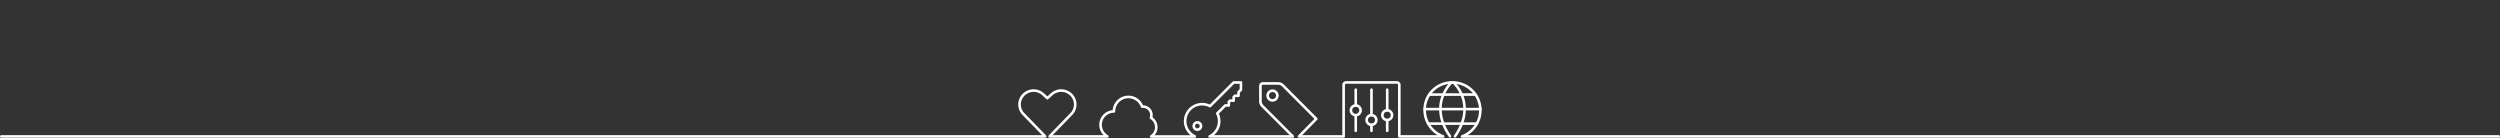 <svg xmlns="http://www.w3.org/2000/svg" viewBox="0 0 1922 106.2"><rect x="0" y="0" width="1922" height="106.2" fill="#333333" stroke="none"/><title>TO</title><g id="nst"><path d="M1115.756,63.427c-10.817,11.718-11.155,26.894-1.014,41.366" style="fill:none;stroke:#fff;stroke-linecap:round;stroke-linejoin:round;stroke-width:2px"/><path d="M1117.617,63.427c10.816,11.718,11.154,26.888,1.014,41.36" style="fill:none;stroke:#fff;stroke-linecap:round;stroke-linejoin:round;stroke-width:2px"/><path d="M1098.786,72.7h35.607" style="fill:none;stroke:#fff;stroke-linecap:round;stroke-linejoin:round;stroke-width:2px"/><path d="M1095.282,83.867h42.8" style="fill:none;stroke:#fff;stroke-linecap:round;stroke-linejoin:round;stroke-width:2px"/><path d="M1098.04,95.033h37.4" style="fill:none;stroke:#fff;stroke-linecap:round;stroke-linejoin:round;stroke-width:2px"/><path d="M920.55,94.1a2.792,2.792,0,1,1-2.791,2.791A2.792,2.792,0,0,1,920.55,94.1Z" style="fill:none;stroke:#fff;stroke-linecap:round;stroke-linejoin:round;stroke-width:2px"/><path d="M1038.57,84.8a3.722,3.722,0,1,1,3.722,3.722A3.721,3.721,0,0,1,1038.57,84.8Z" style="fill:none;stroke:#fff;stroke-linecap:round;stroke-linejoin:round;stroke-width:2px"/><path d="M1042.292,81.081V68.943" style="fill:none;stroke:#fff;stroke-linecap:round;stroke-linejoin:round;stroke-width:2px"/><path d="M1042.292,100.578V88.529" style="fill:none;stroke:#fff;stroke-linecap:round;stroke-linejoin:round;stroke-width:2px"/><path d="M1050.666,92.243a3.722,3.722,0,1,1,3.722,3.722A3.721,3.721,0,0,1,1050.666,92.243Z" style="fill:none;stroke:#fff;stroke-linecap:round;stroke-linejoin:round;stroke-width:2px"/><path d="M1054.388,88.529V68.943" style="fill:none;stroke:#fff;stroke-linecap:round;stroke-linejoin:round;stroke-width:2px"/><path d="M1054.388,100.578V95.972" style="fill:none;stroke:#fff;stroke-linecap:round;stroke-linejoin:round;stroke-width:2px"/><path d="M1062.762,88.521a3.722,3.722,0,1,1,3.722,3.722A3.721,3.721,0,0,1,1062.762,88.521Z" style="fill:none;stroke:#fff;stroke-linecap:round;stroke-linejoin:round;stroke-width:2px"/><path d="M1066.484,84.807V68.943" style="fill:none;stroke:#fff;stroke-linecap:round;stroke-linejoin:round;stroke-width:2px"/><path d="M1066.484,100.578V92.243" style="fill:none;stroke:#fff;stroke-linecap:round;stroke-linejoin:round;stroke-width:2px"/><path d="M974.581,73.473a3.722,3.722,0,1,0,3.722-3.722A3.72,3.72,0,0,0,974.581,73.473Z" style="fill:none;stroke:#fff;stroke-linecap:round;stroke-linejoin:round;stroke-width:2px"/><path d="M1,104.9H803.554l.011-.01L786.678,87.506a10.544,10.544,0,0,1-1.705-11.968h0a10.869,10.869,0,0,1,17.285-2.776l2.977,2.715,2.978-2.715A10.864,10.864,0,0,1,825.5,75.531h0a10.553,10.553,0,0,1-2.023,12.295l-16.553,17.042h44.464v.04a10.264,10.264,0,0,1,4.987-19.234,11.166,11.166,0,0,1,21.693-3.694,6.514,6.514,0,0,1,6.791,8.609A8.406,8.406,0,0,1,885,104.917h33.56v-.041c-.09-.044-.181-.09-.271-.136A13.027,13.027,0,1,1,930.26,81.6l18.2-18.2h5.583v5.583l-1.861,1.86v2.792h-2.792l-.93.93v2.792h-2.792l-.93.93v2.791h-2.791l-6.108,6.11a13.028,13.028,0,0,1-5.887,17.709h63.959v-.016L970.329,81.291a5.173,5.173,0,0,1-1.318-3.179L969,66.03a1.861,1.861,0,0,1,1.861-1.861H982.94a5.172,5.172,0,0,1,3.179,1.315l25.824,25.908-13.276,13.515h34.321V65.26a1.861,1.861,0,0,1,1.86-1.861h39.08a1.862,1.862,0,0,1,1.861,1.861v39.63l33.742,0a21.71,21.71,0,0,1-14.254-20.56,20.928,20.928,0,0,1,20.479-20.9c.309-.013.618-.019.93-.019a21.278,21.278,0,0,1,21.392,21.161v.149A21.481,21.481,0,0,1,1124,104.893l-.007.007H1921" style="fill:none;stroke:#fff;stroke-linecap:round;stroke-linejoin:round;stroke-width:2px"/></g></svg>